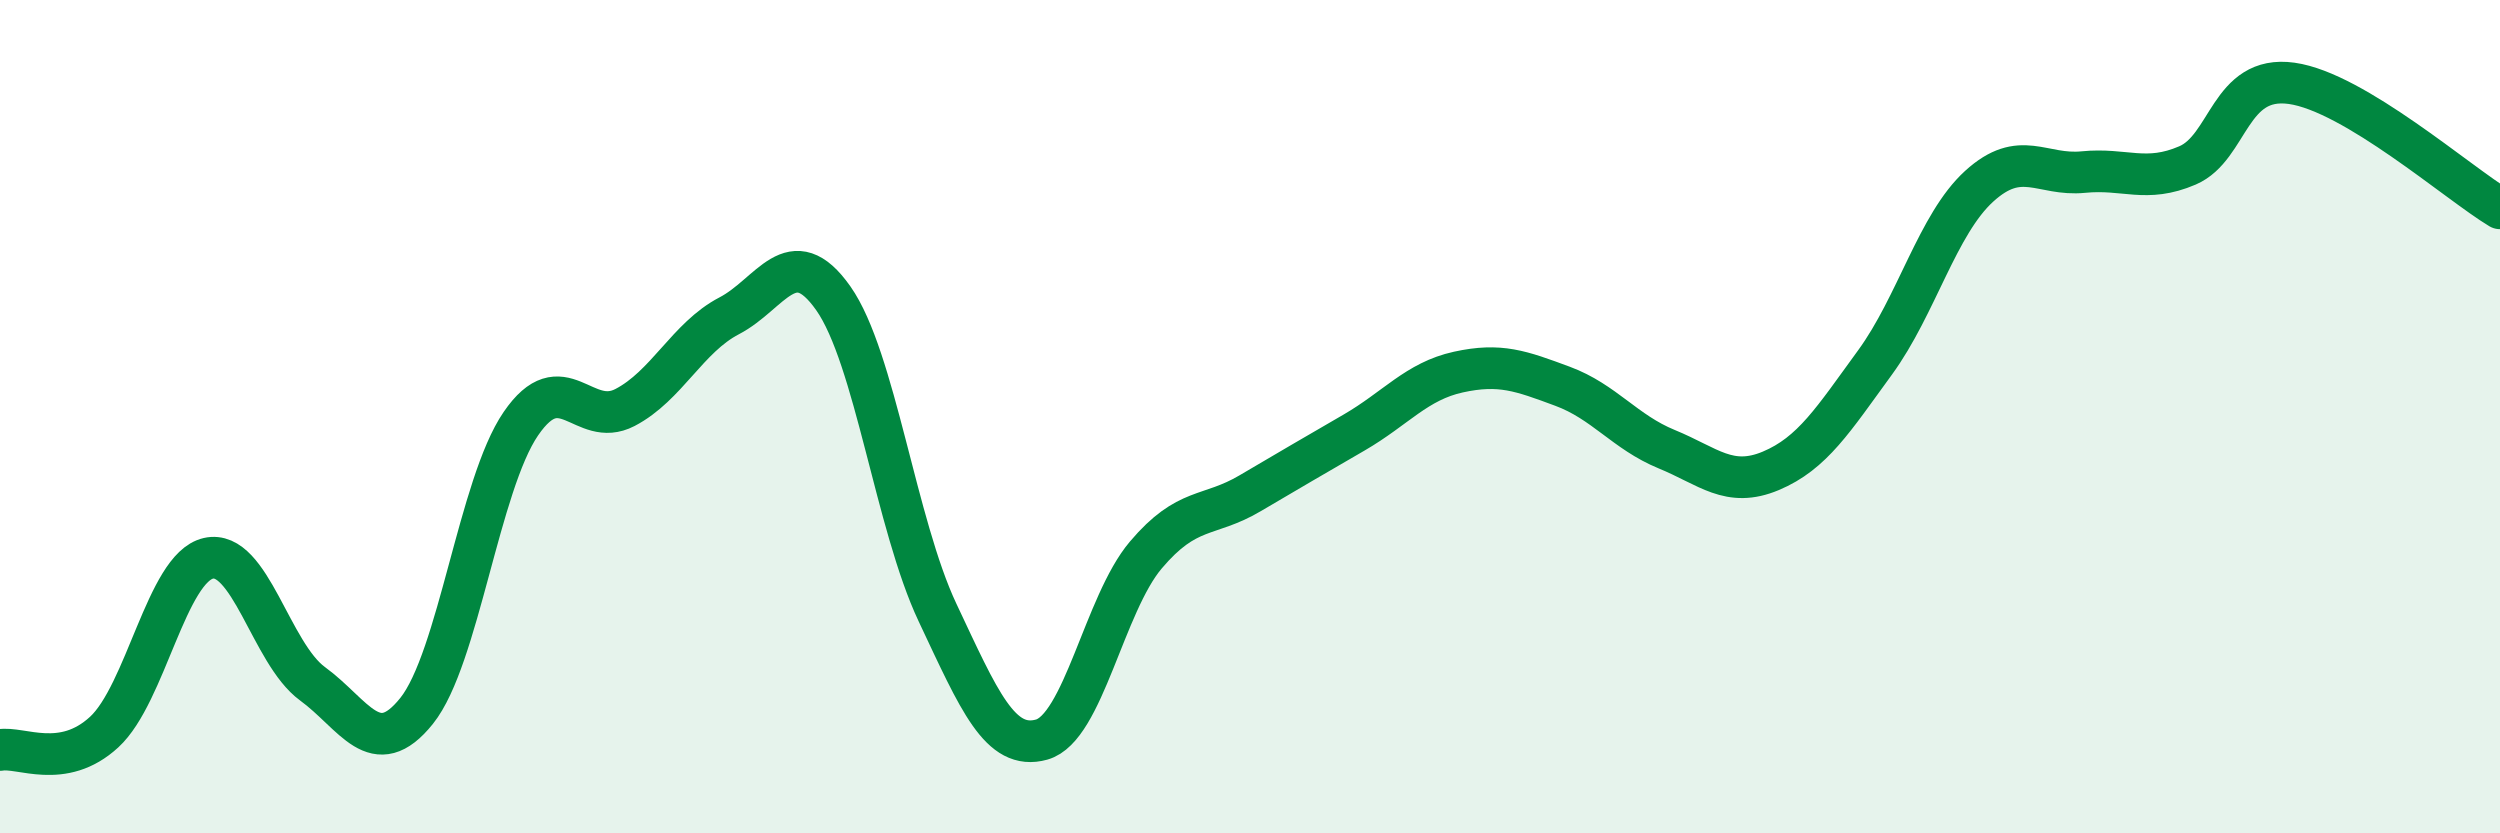 
    <svg width="60" height="20" viewBox="0 0 60 20" xmlns="http://www.w3.org/2000/svg">
      <path
        d="M 0,18 C 0.5,17.91 1.5,18.49 2.5,17.57 C 3.5,16.65 4,13.63 5,13.4 C 6,13.17 6.5,15.68 7.5,16.41 C 8.5,17.14 9,18.31 10,17.06 C 11,15.81 11.5,11.63 12.5,10.17 C 13.5,8.71 14,10.3 15,9.78 C 16,9.26 16.5,8.1 17.5,7.58 C 18.5,7.06 19,5.74 20,7.16 C 21,8.58 21.5,12.58 22.5,14.7 C 23.5,16.82 24,18.03 25,17.75 C 26,17.47 26.5,14.5 27.5,13.32 C 28.5,12.14 29,12.43 30,11.84 C 31,11.25 31.5,10.96 32.5,10.38 C 33.5,9.8 34,9.15 35,8.93 C 36,8.71 36.5,8.9 37.5,9.27 C 38.5,9.64 39,10.37 40,10.78 C 41,11.19 41.5,11.72 42.5,11.3 C 43.5,10.88 44,10.07 45,8.7 C 46,7.33 46.5,5.38 47.5,4.47 C 48.5,3.56 49,4.23 50,4.13 C 51,4.03 51.5,4.4 52.5,3.97 C 53.5,3.54 53.5,1.79 55,2 C 56.5,2.21 59,4.4 60,5L60 20L0 20Z"
        fill="#008740"
        opacity="0.1"
        stroke-linecap="round"
        stroke-linejoin="round"
      />
      <path
        d="M 0,18 C 0.5,17.91 1.5,18.49 2.5,17.57 C 3.5,16.65 4,13.63 5,13.4 C 6,13.17 6.5,15.68 7.5,16.41 C 8.5,17.14 9,18.31 10,17.06 C 11,15.81 11.5,11.63 12.5,10.17 C 13.5,8.71 14,10.3 15,9.78 C 16,9.26 16.5,8.1 17.5,7.58 C 18.5,7.06 19,5.74 20,7.16 C 21,8.58 21.5,12.58 22.5,14.7 C 23.5,16.82 24,18.03 25,17.75 C 26,17.47 26.5,14.5 27.5,13.32 C 28.5,12.14 29,12.43 30,11.84 C 31,11.25 31.5,10.96 32.5,10.38 C 33.5,9.8 34,9.15 35,8.93 C 36,8.71 36.5,8.9 37.5,9.27 C 38.5,9.64 39,10.37 40,10.78 C 41,11.19 41.5,11.72 42.5,11.3 C 43.5,10.88 44,10.07 45,8.7 C 46,7.33 46.5,5.38 47.5,4.47 C 48.5,3.56 49,4.23 50,4.13 C 51,4.03 51.5,4.4 52.5,3.97 C 53.5,3.54 53.5,1.79 55,2 C 56.5,2.21 59,4.4 60,5"
        stroke="#008740"
        stroke-width="1"
        fill="none"
        stroke-linecap="round"
        stroke-linejoin="round"
      />
    </svg>
  